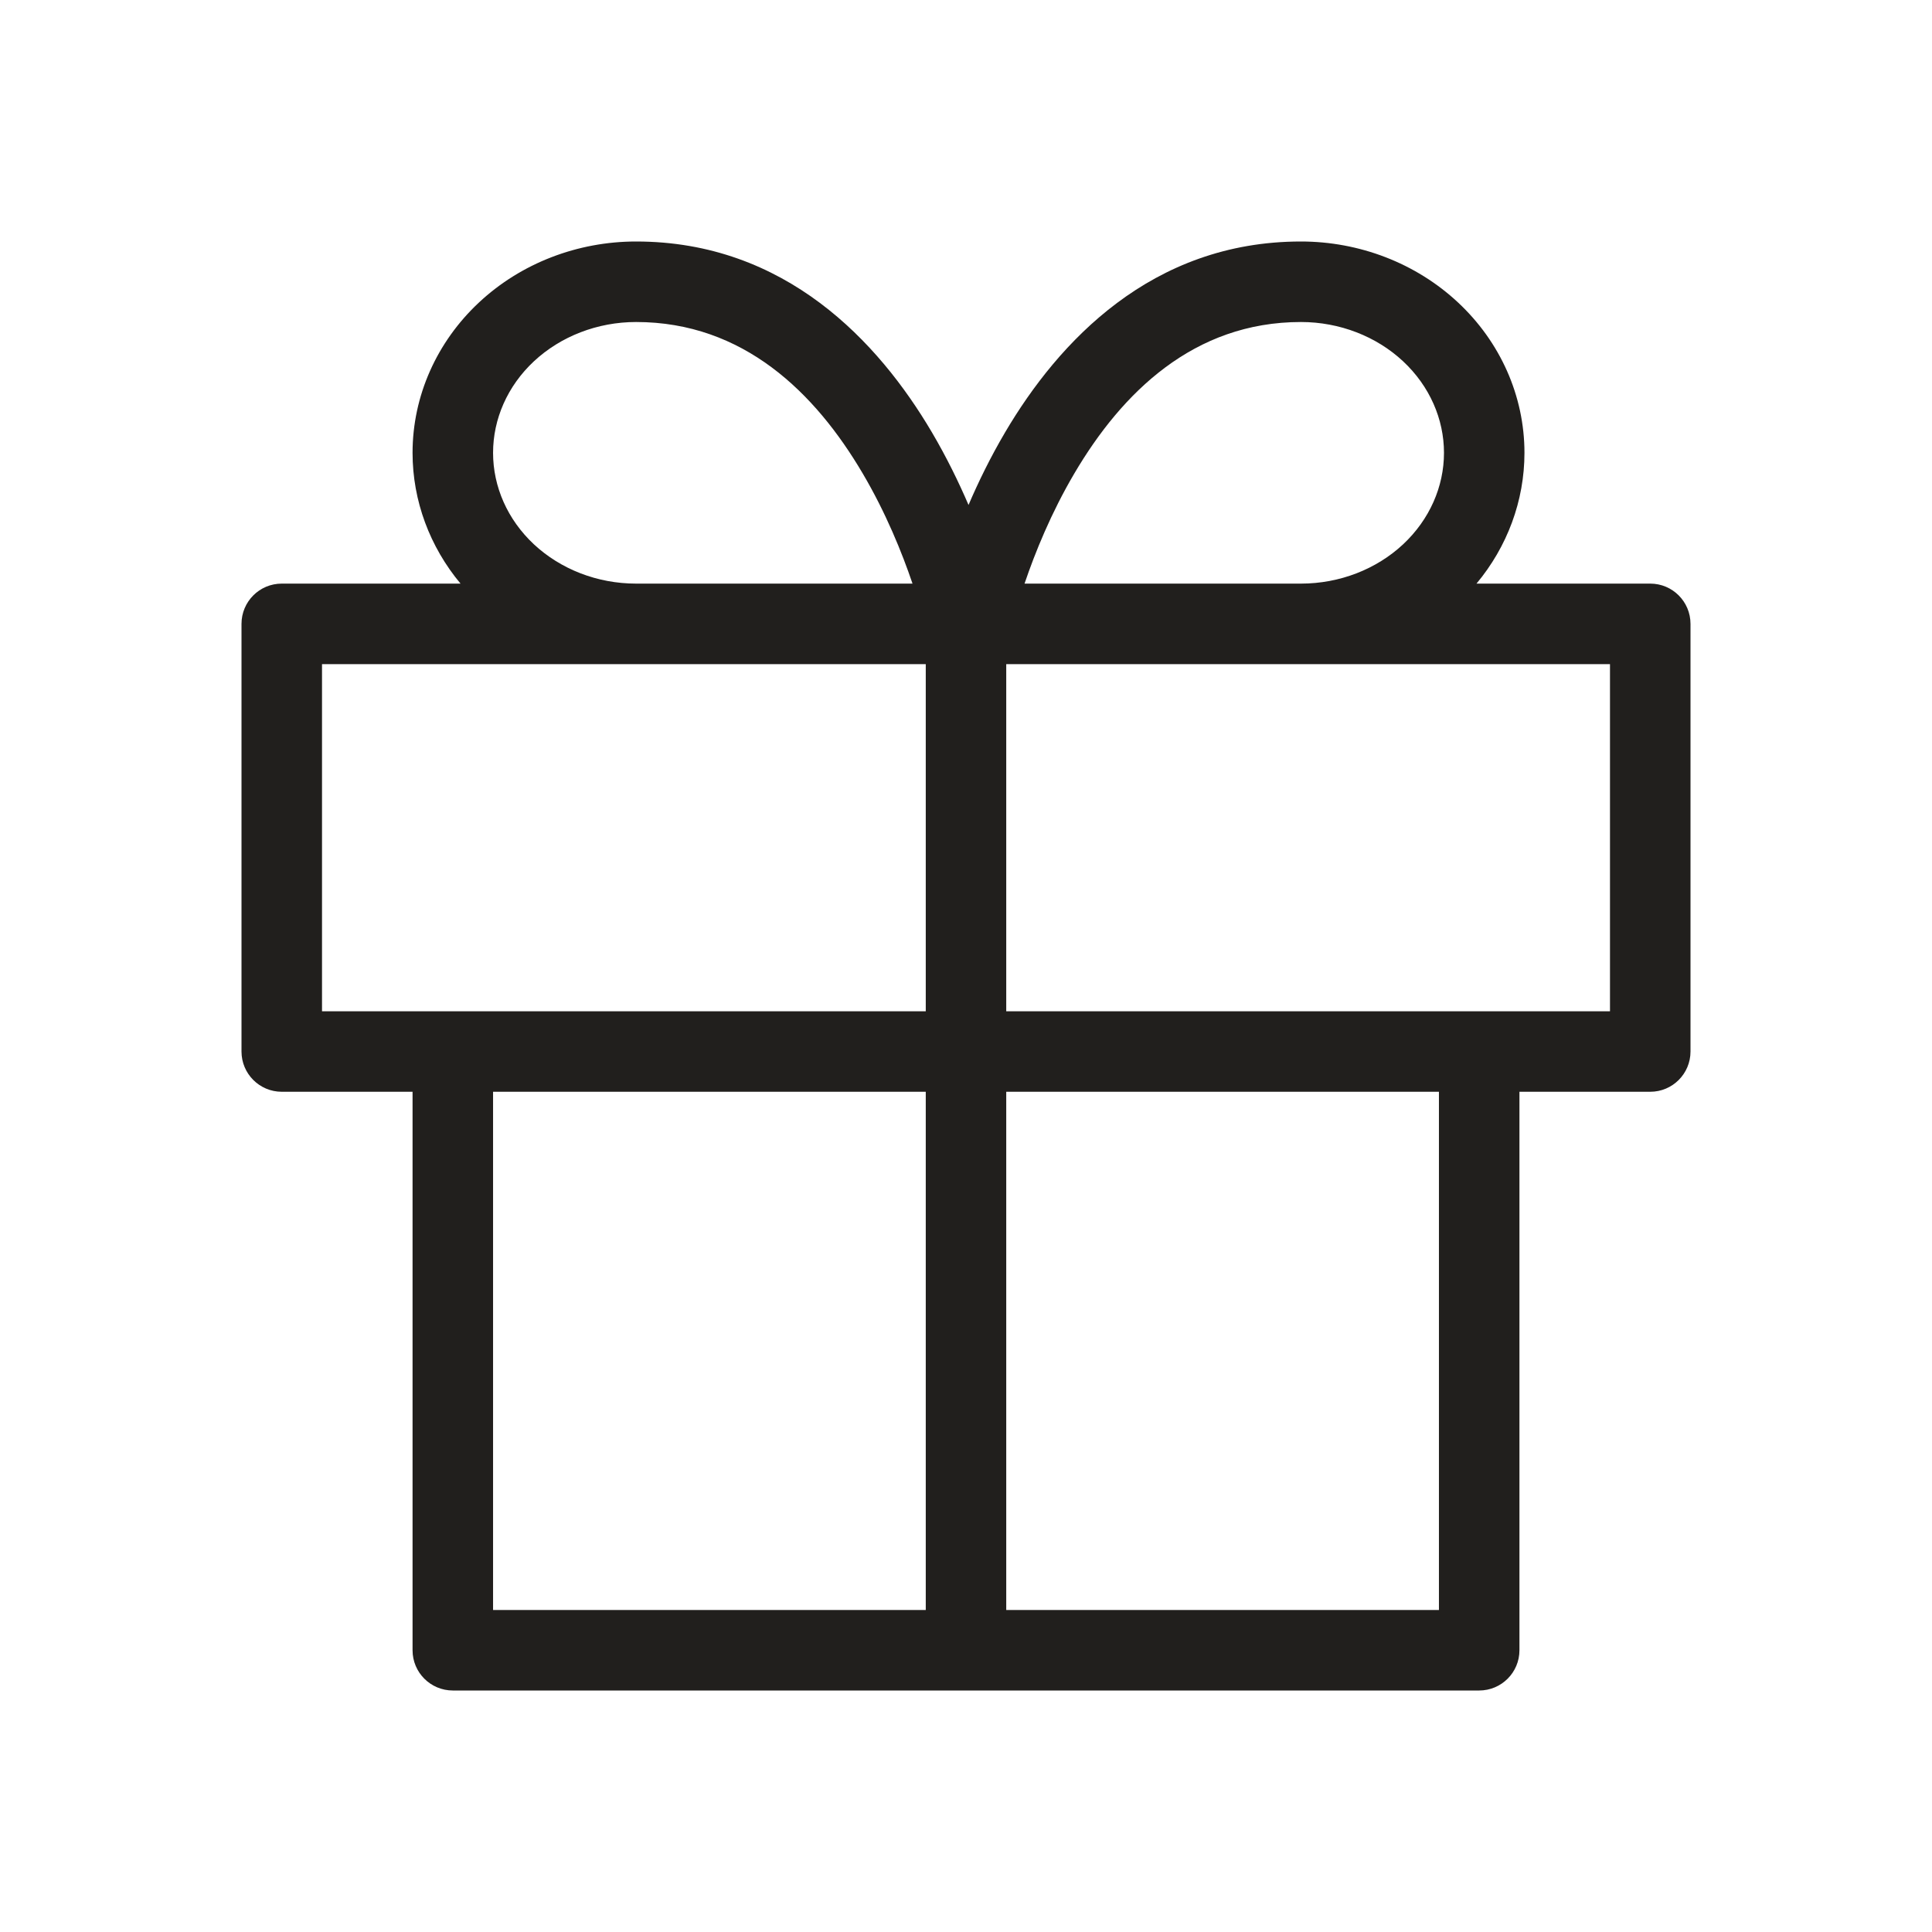 <svg width="52" height="52" viewBox="0 0 52 52" fill="none" xmlns="http://www.w3.org/2000/svg">
<path fill-rule="evenodd" clip-rule="evenodd" d="M17.12 8.667C16.076 8.667 15.089 9.055 14.371 9.724C13.657 10.391 13.271 11.279 13.271 12.188C13.271 13.096 13.657 13.984 14.371 14.651C15.089 15.32 16.076 15.708 17.12 15.708H24.56L24.558 15.701C24.281 14.884 23.847 13.806 23.217 12.738C21.941 10.572 20.009 8.667 17.12 8.667ZM24.917 17.875H8.667V27.219H24.917V17.875ZM24.917 29.385H13.271V43.333H24.917V29.385ZM27.083 43.333V29.385H38.729V43.333H27.083ZM12.188 45.5C11.589 45.5 11.104 45.015 11.104 44.417V29.385H7.583C6.985 29.385 6.5 28.9 6.5 28.302V16.792C6.5 16.193 6.985 15.708 7.583 15.708H12.395C11.569 14.717 11.104 13.48 11.104 12.188C11.104 10.654 11.758 9.2 12.893 8.14C14.026 7.082 15.548 6.5 17.12 6.5C21.138 6.5 23.646 9.198 25.083 11.637C25.478 12.308 25.803 12.975 26.068 13.591C26.332 12.975 26.657 12.308 27.052 11.637C28.489 9.198 30.997 6.5 35.015 6.5C36.587 6.5 38.109 7.082 39.242 8.14C40.378 9.2 41.031 10.654 41.031 12.188C41.031 13.48 40.567 14.717 39.74 15.708H44.417C45.015 15.708 45.5 16.193 45.5 16.792V28.302C45.5 28.9 45.015 29.385 44.417 29.385H40.896V44.417C40.896 45.015 40.411 45.5 39.812 45.5H12.188ZM27.083 27.219V17.875H43.333V27.219H27.083ZM27.575 15.708H35.015C36.059 15.708 37.047 15.32 37.764 14.651C38.478 13.984 38.865 13.096 38.865 12.188C38.865 11.279 38.478 10.391 37.764 9.724C37.047 9.055 36.059 8.667 35.015 8.667C32.127 8.667 30.195 10.572 28.919 12.738C28.289 13.806 27.855 14.884 27.578 15.701L27.575 15.708Z" fill="#211F1D"/>
</svg>
